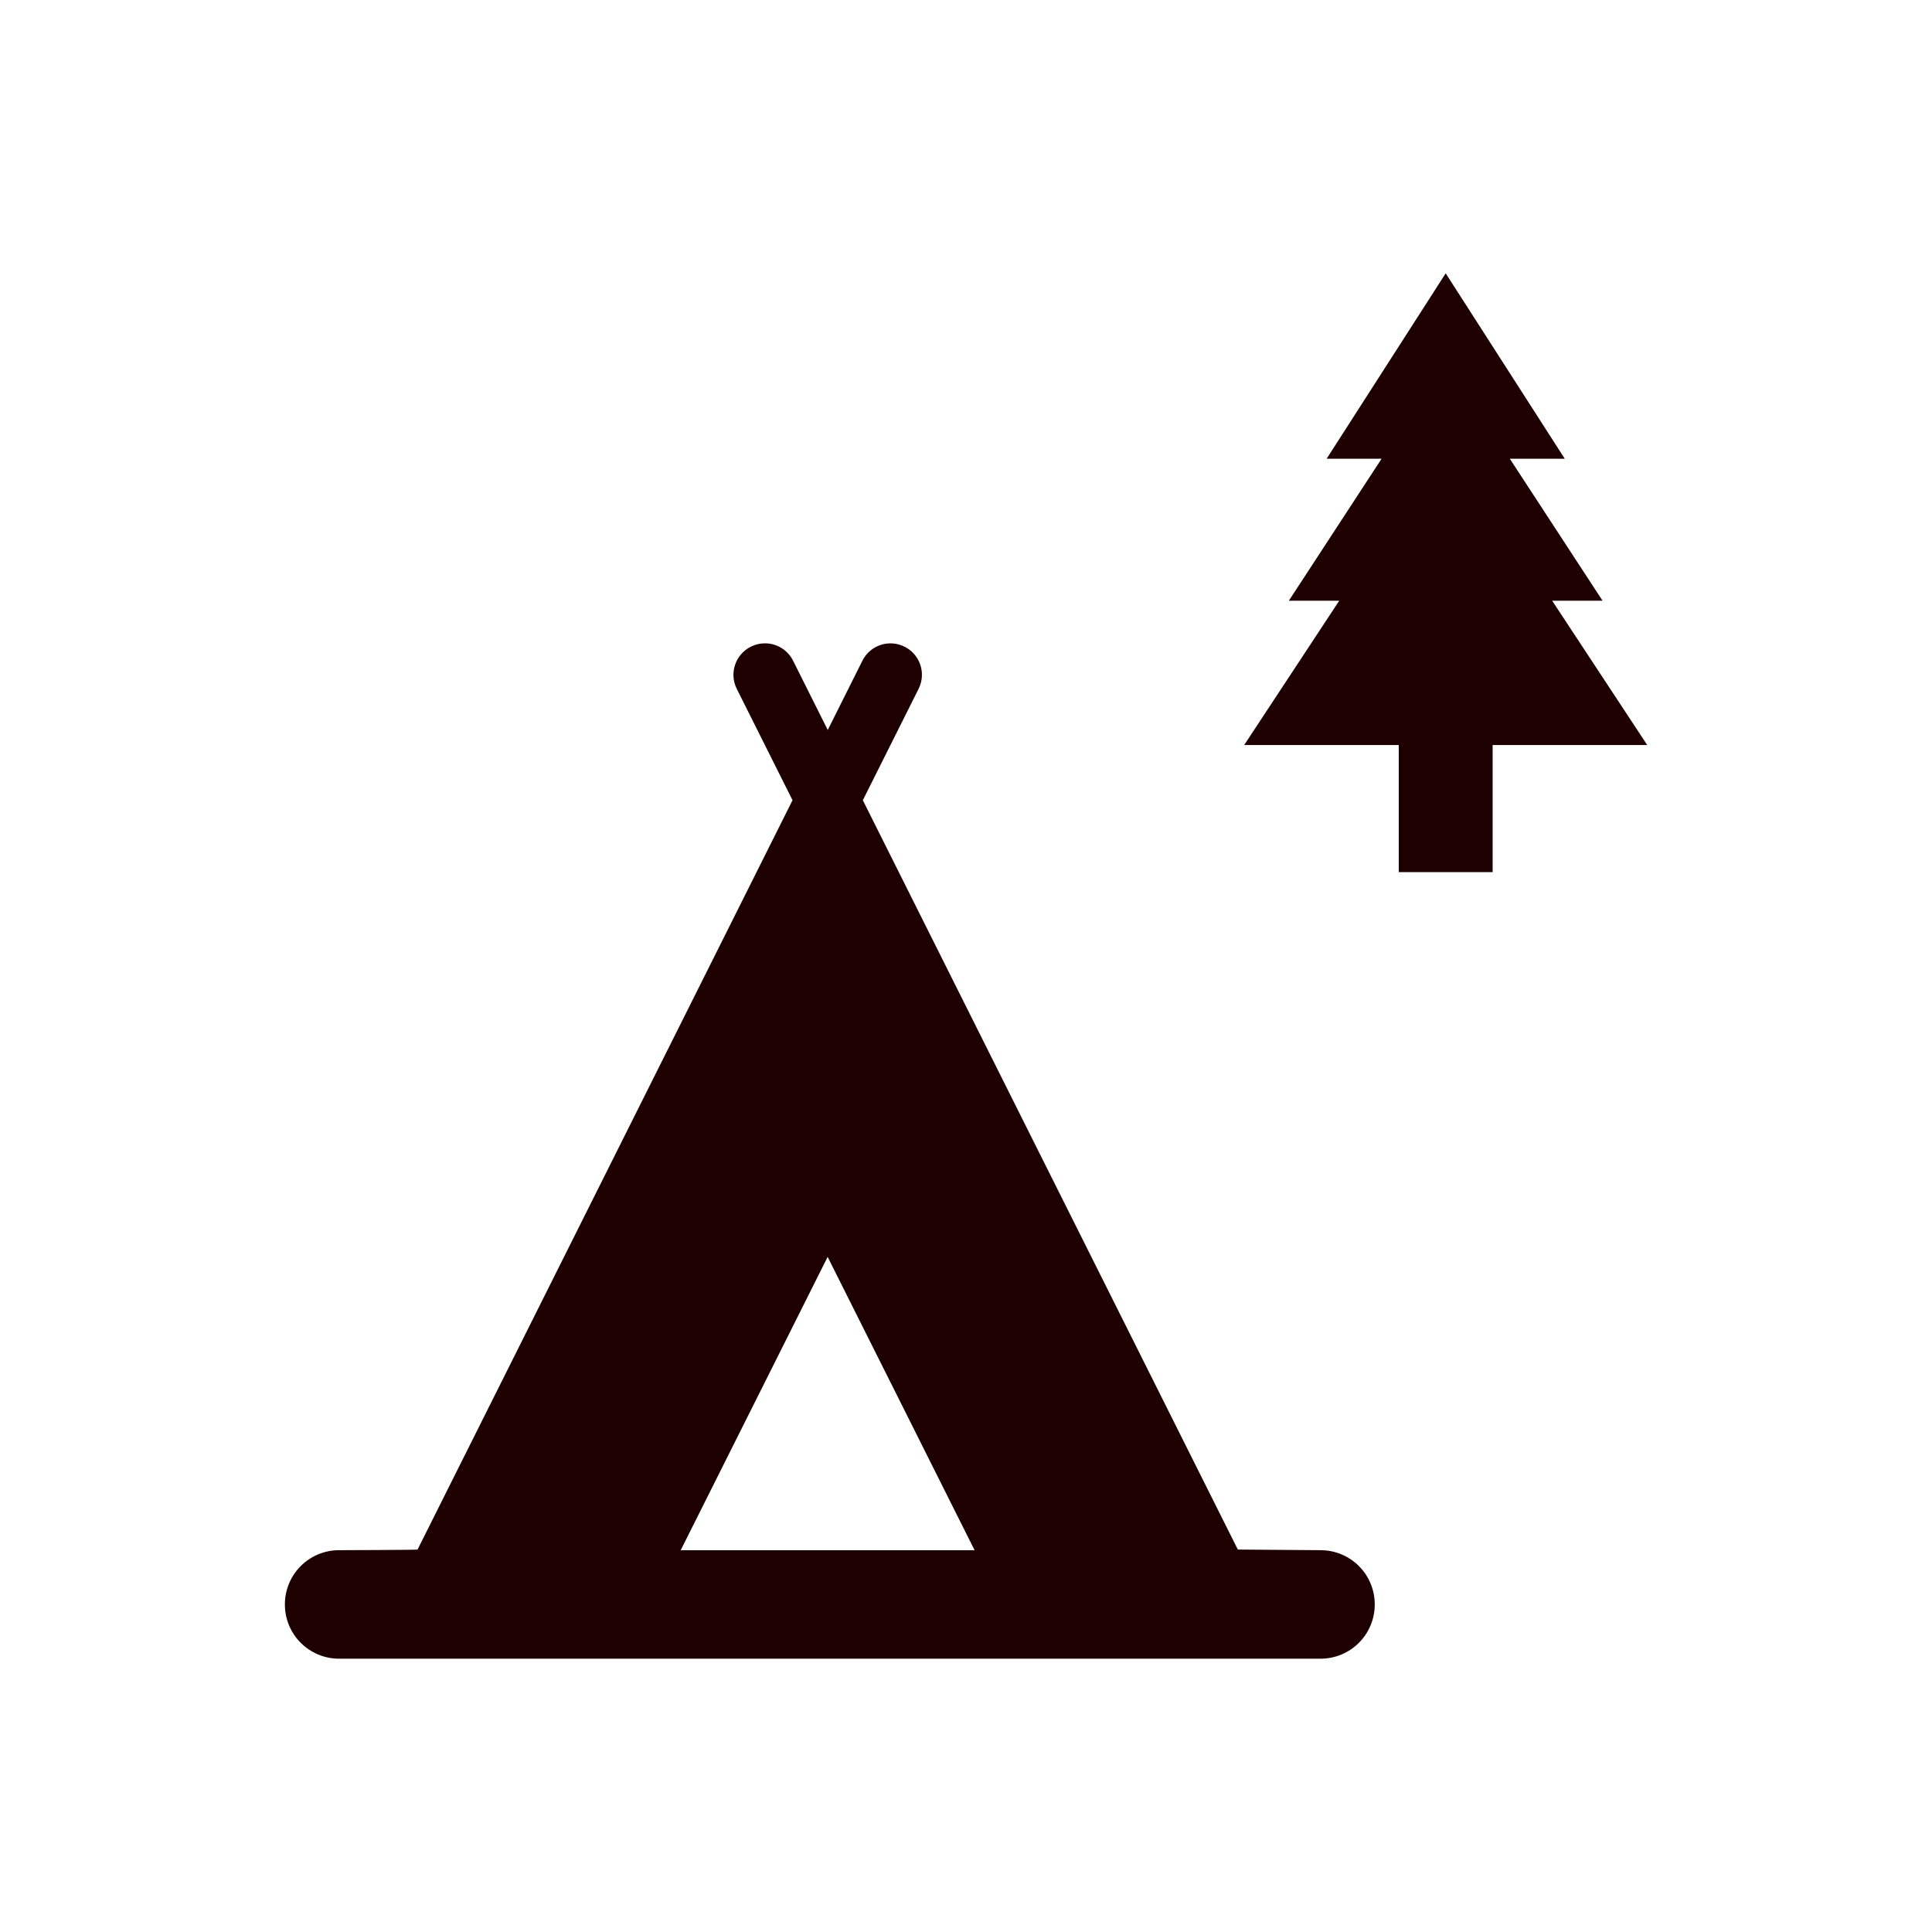 <?xml version="1.0" encoding="UTF-8" standalone="no"?>
<!-- Created with Inkscape (http://www.inkscape.org/) -->

<svg
   width="52.917mm"
   height="52.917mm"
   viewBox="0 0 52.917 52.917"
   version="1.1"
   id="svg6403"
   inkscape:version="1.2.1 (9c6d41e410, 2022-07-14)"
   sodipodi:docname="ISO 7001 PI TC 002.svg"
   xmlns:inkscape="http://www.inkscape.org/namespaces/inkscape"
   xmlns:sodipodi="http://sodipodi.sourceforge.net/DTD/sodipodi-0.dtd"
   xmlns="http://www.w3.org/2000/svg"
   xmlns:svg="http://www.w3.org/2000/svg">
  <sodipodi:namedview
     id="namedview6405"
     pagecolor="#505050"
     bordercolor="#eeeeee"
     borderopacity="1"
     inkscape:showpageshadow="0"
     inkscape:pageopacity="0"
     inkscape:pagecheckerboard="0"
     inkscape:deskcolor="#505050"
     inkscape:document-units="mm"
     showgrid="false"
     inkscape:zoom="0.76880612"
     inkscape:cx="137.87611"
     inkscape:cy="251.03859"
     inkscape:window-width="1920"
     inkscape:window-height="1017"
     inkscape:window-x="-8"
     inkscape:window-y="-8"
     inkscape:window-maximized="1"
     inkscape:current-layer="layer1" />
  <defs
     id="defs6400" />
  <g
     inkscape:label="Ebene 1"
     inkscape:groupmode="layer"
     id="layer1"
     transform="translate(-68.526,-81.948)">
    <rect
       style="fill:#ffffff;fill-opacity:1;stroke:none;stroke-width:2.018"
       id="rect70551"
       width="52.917"
       height="52.917"
       x="68.526"
       y="81.948"
       inkscape:label="2" />
    <path
       id="path6347"
       style="fill:#1f0000;stroke-width:1.2;stroke-linecap:round"
       d="m 108.123,89.434 -3.261,5.079 h 1.505 l -2.54,3.889 h 1.38 l -2.603,3.952 h 4.234 v 3.481 h 1.286 1.285 v -3.481 h 4.234 l -2.603,-3.952 h 1.38 l -2.54,-3.889 h 1.505 z m -18.619,10.136 c -0.139,-0.005 -0.28,0.024 -0.413,0.091 -0.426,0.213 -0.598,0.729 -0.385,1.155 l 1.527,3.05 -10.27,20.524 c -0.005,0.011 -2.148,0.017 -2.148,0.017 -0.823,0 -1.486,0.663 -1.486,1.486 0,0.823 0.663,1.486 1.486,1.486 h 26.879 c 0.823,0 1.486,-0.663 1.486,-1.486 0,-0.823 -0.663,-1.486 -1.486,-1.486 l -2.264,-0.017 c -0.005,-0.011 -10.271,-20.524 -10.271,-20.524 l 1.527,-3.05 c 0.213,-0.426 0.042,-0.942 -0.384,-1.155 -0.426,-0.213 -0.942,-0.042 -1.155,0.384 l -0.949,1.897 -0.949,-1.897 c -0.147,-0.293 -0.436,-0.466 -0.742,-0.476 z m 1.691,16.804 4.025,8.034 h -8.05 z"
       inkscape:label="1" />
  </g>
</svg>
